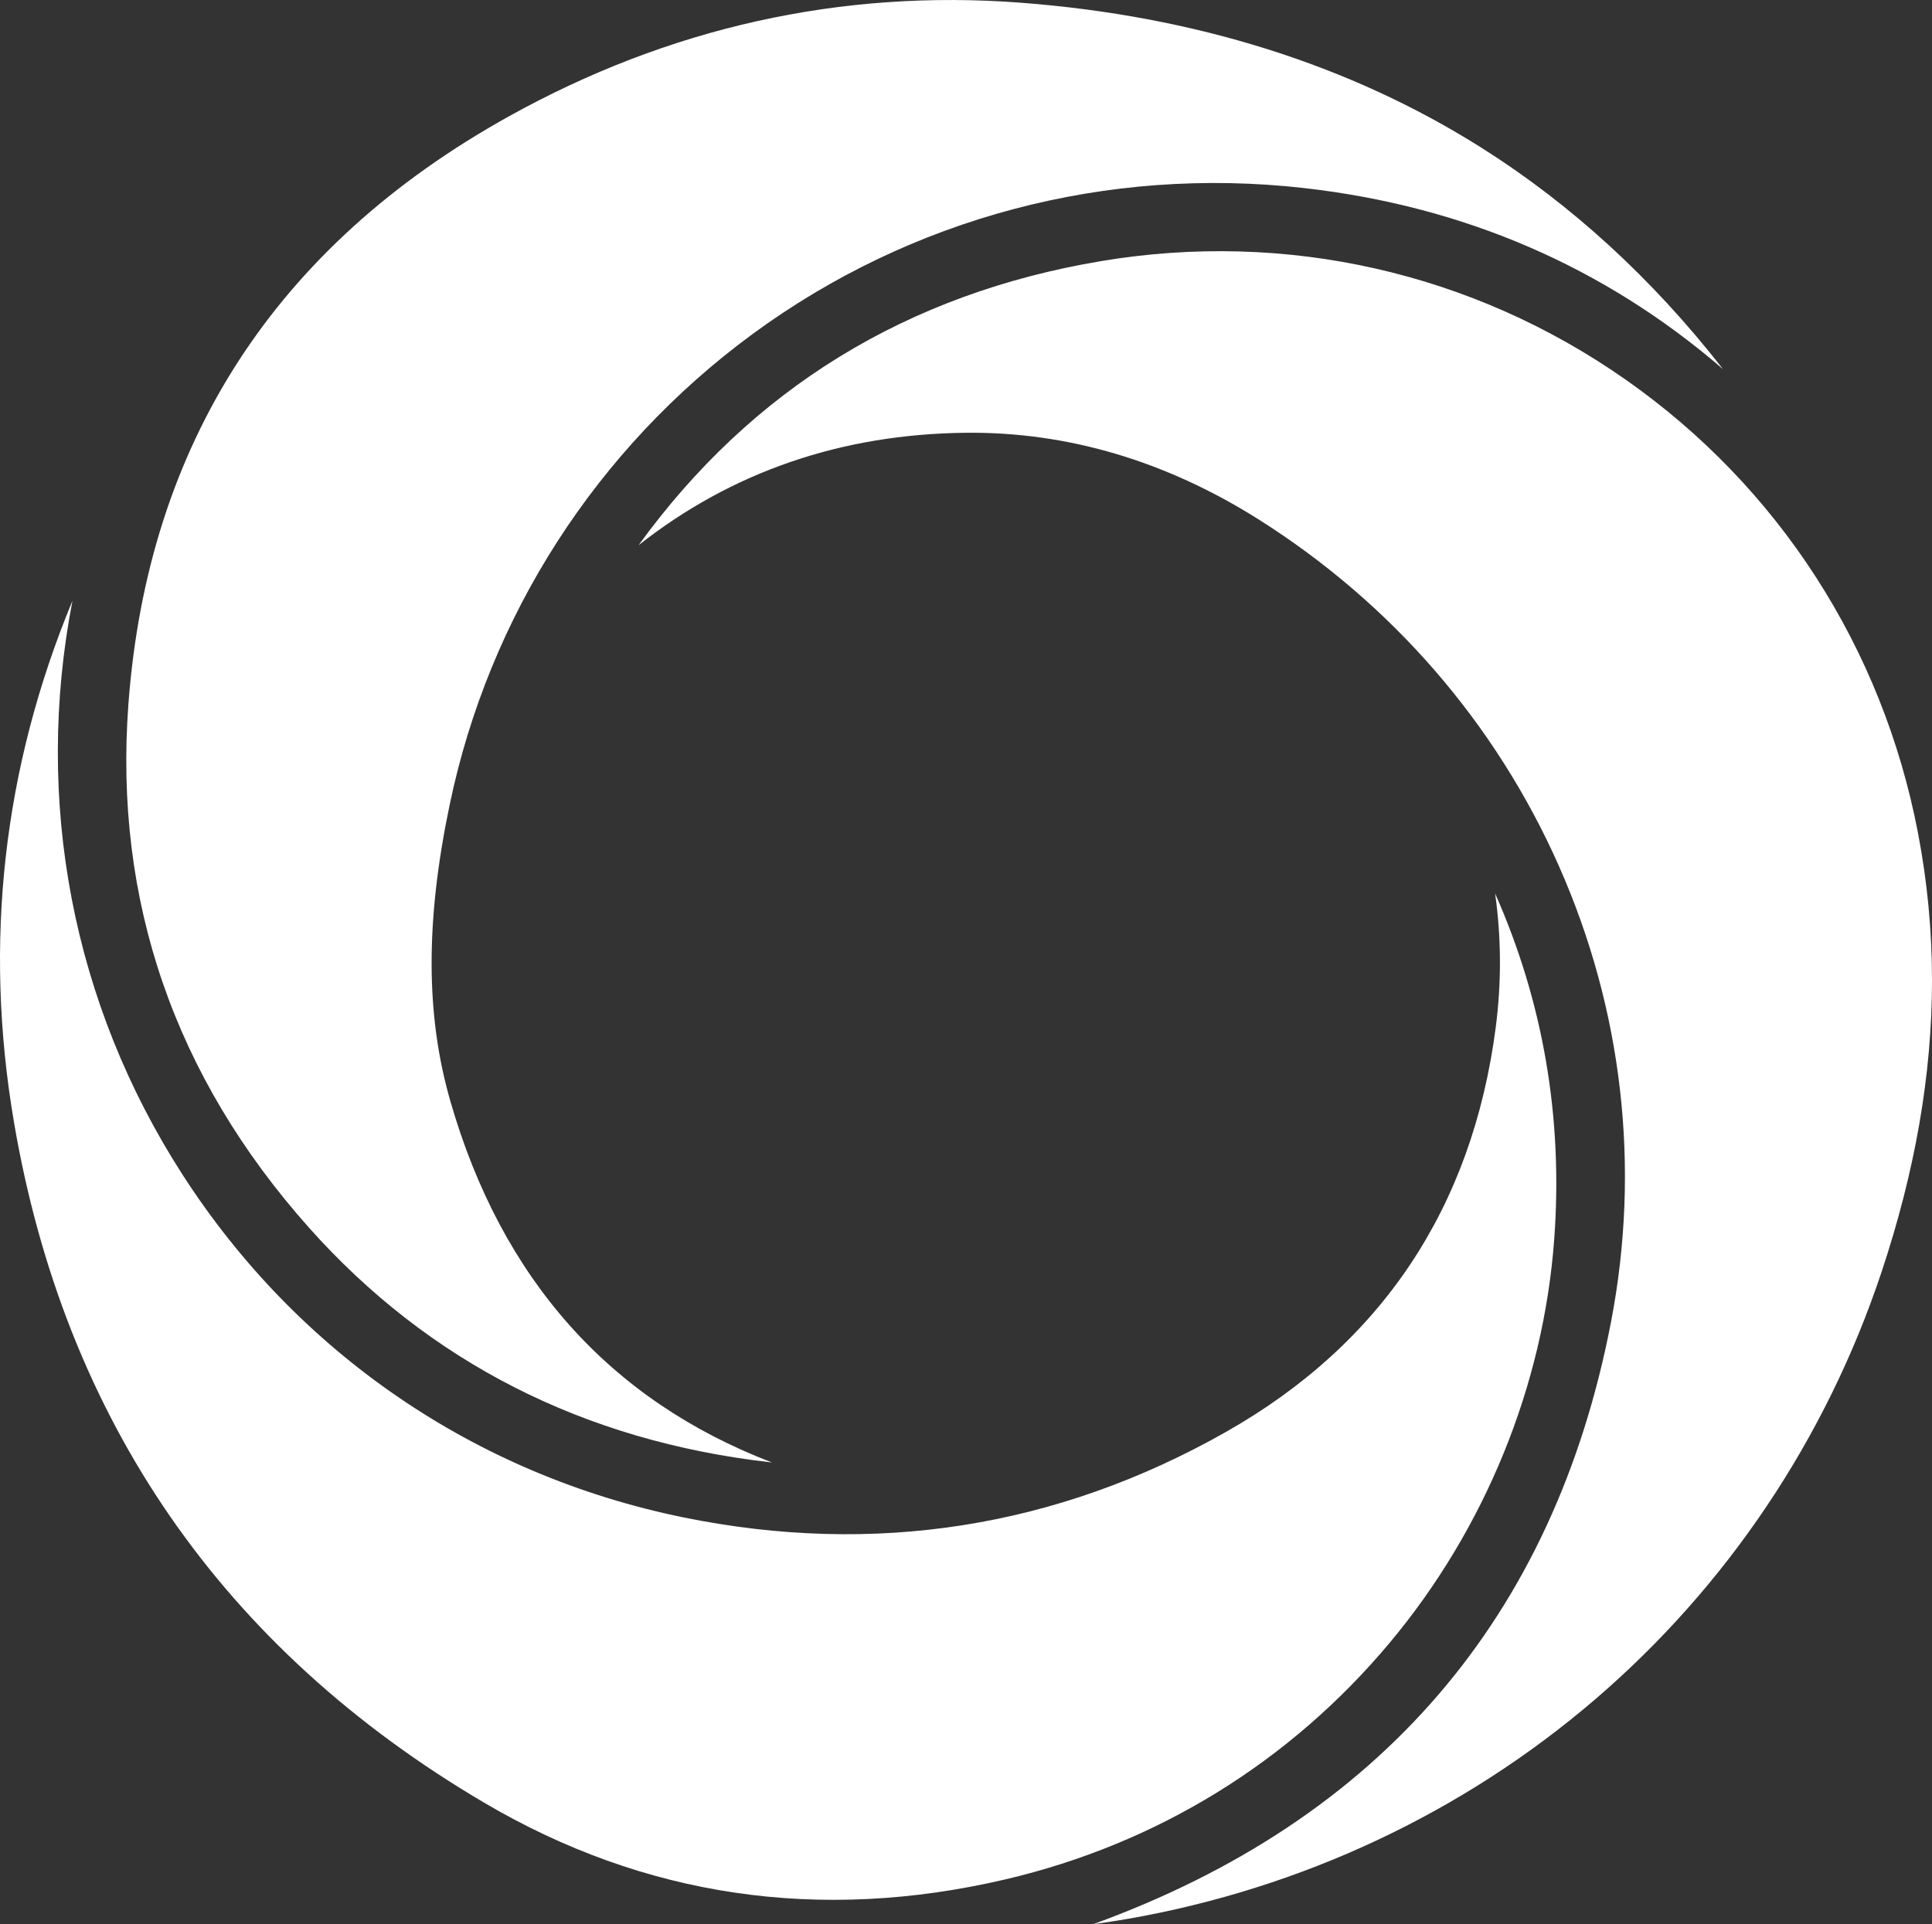 <?xml version="1.0" encoding="UTF-8"?> <svg xmlns="http://www.w3.org/2000/svg" xmlns:xlink="http://www.w3.org/1999/xlink" width="30px" height="29.883px" viewBox="0 0 30 29.883" version="1.1"><rect x="0" y="0" width="30" height="29.883" fill="#333333" stroke="none"/><title>movilidad-icon-white</title><g id="Page-1" stroke="none" stroke-width="1" fill="none" fill-rule="evenodd"><path d="M16.975,29.883 C17.157,29.858 17.339,29.83 17.52,29.799 C20.213,29.327 22.718,28.15 24.765,26.395 C26.813,24.639 28.351,22.347 29.212,19.768 C29.738,18.192 30,16.689 30,15.224 C30,14.45 29.927,13.687 29.781,12.929 C29.23,10.058 27.618,7.56 25.242,5.895 C22.864,4.229 19.973,3.575 17.104,4.054 C14.086,4.558 11.674,6.04 9.916,8.467 C11.363,7.327 13.066,6.741 15,6.721 C16.571,6.705 18.098,7.156 19.538,8.063 C21.61,9.37 23.225,11.232 24.207,13.45 C25.197,15.685 25.477,18.133 25.016,20.529 C24.133,25.118 21.428,28.264 16.975,29.883 M20.244,2.92 C22.734,3.201 24.915,4.145 26.755,5.733 C25.66,4.33 24.404,3.178 23,2.292 C20.96,1.005 18.554,0.248 15.85,0.042 C13.063,-0.17 10.384,0.425 7.891,1.813 C4.279,3.823 2.295,6.892 1.994,10.934 C1.767,13.985 2.71,16.72 4.796,19.064 C6.657,21.153 9.067,22.379 11.958,22.709 C11.968,22.71 11.977,22.71 11.986,22.712 C9.466,21.746 7.79,19.865 6.994,17.104 C6.609,15.769 6.605,14.306 6.982,12.5 C7.593,9.565 9.263,6.968 11.684,5.189 C14.145,3.381 17.185,2.575 20.244,2.92 M1.125,9.33 C0.048,11.928 -0.258,14.643 0.217,17.428 C1.005,22.052 3.462,25.608 7.518,27.996 C10.005,29.461 12.727,29.861 15.608,29.188 C17.963,28.637 20.027,27.367 21.576,25.516 C23.06,23.744 23.968,21.515 24.134,19.243 C24.272,17.359 23.963,15.561 23.216,13.876 C23.313,14.565 23.316,15.262 23.225,15.96 C22.86,18.759 21.449,20.873 19.03,22.242 C16.41,23.725 13.577,24.17 10.611,23.565 C7.382,22.905 4.619,21.014 2.834,18.242 C1.125,15.588 0.524,12.439 1.125,9.33" id="movilidad-icon-white" fill="#FFFFFF"></path></g></svg> 